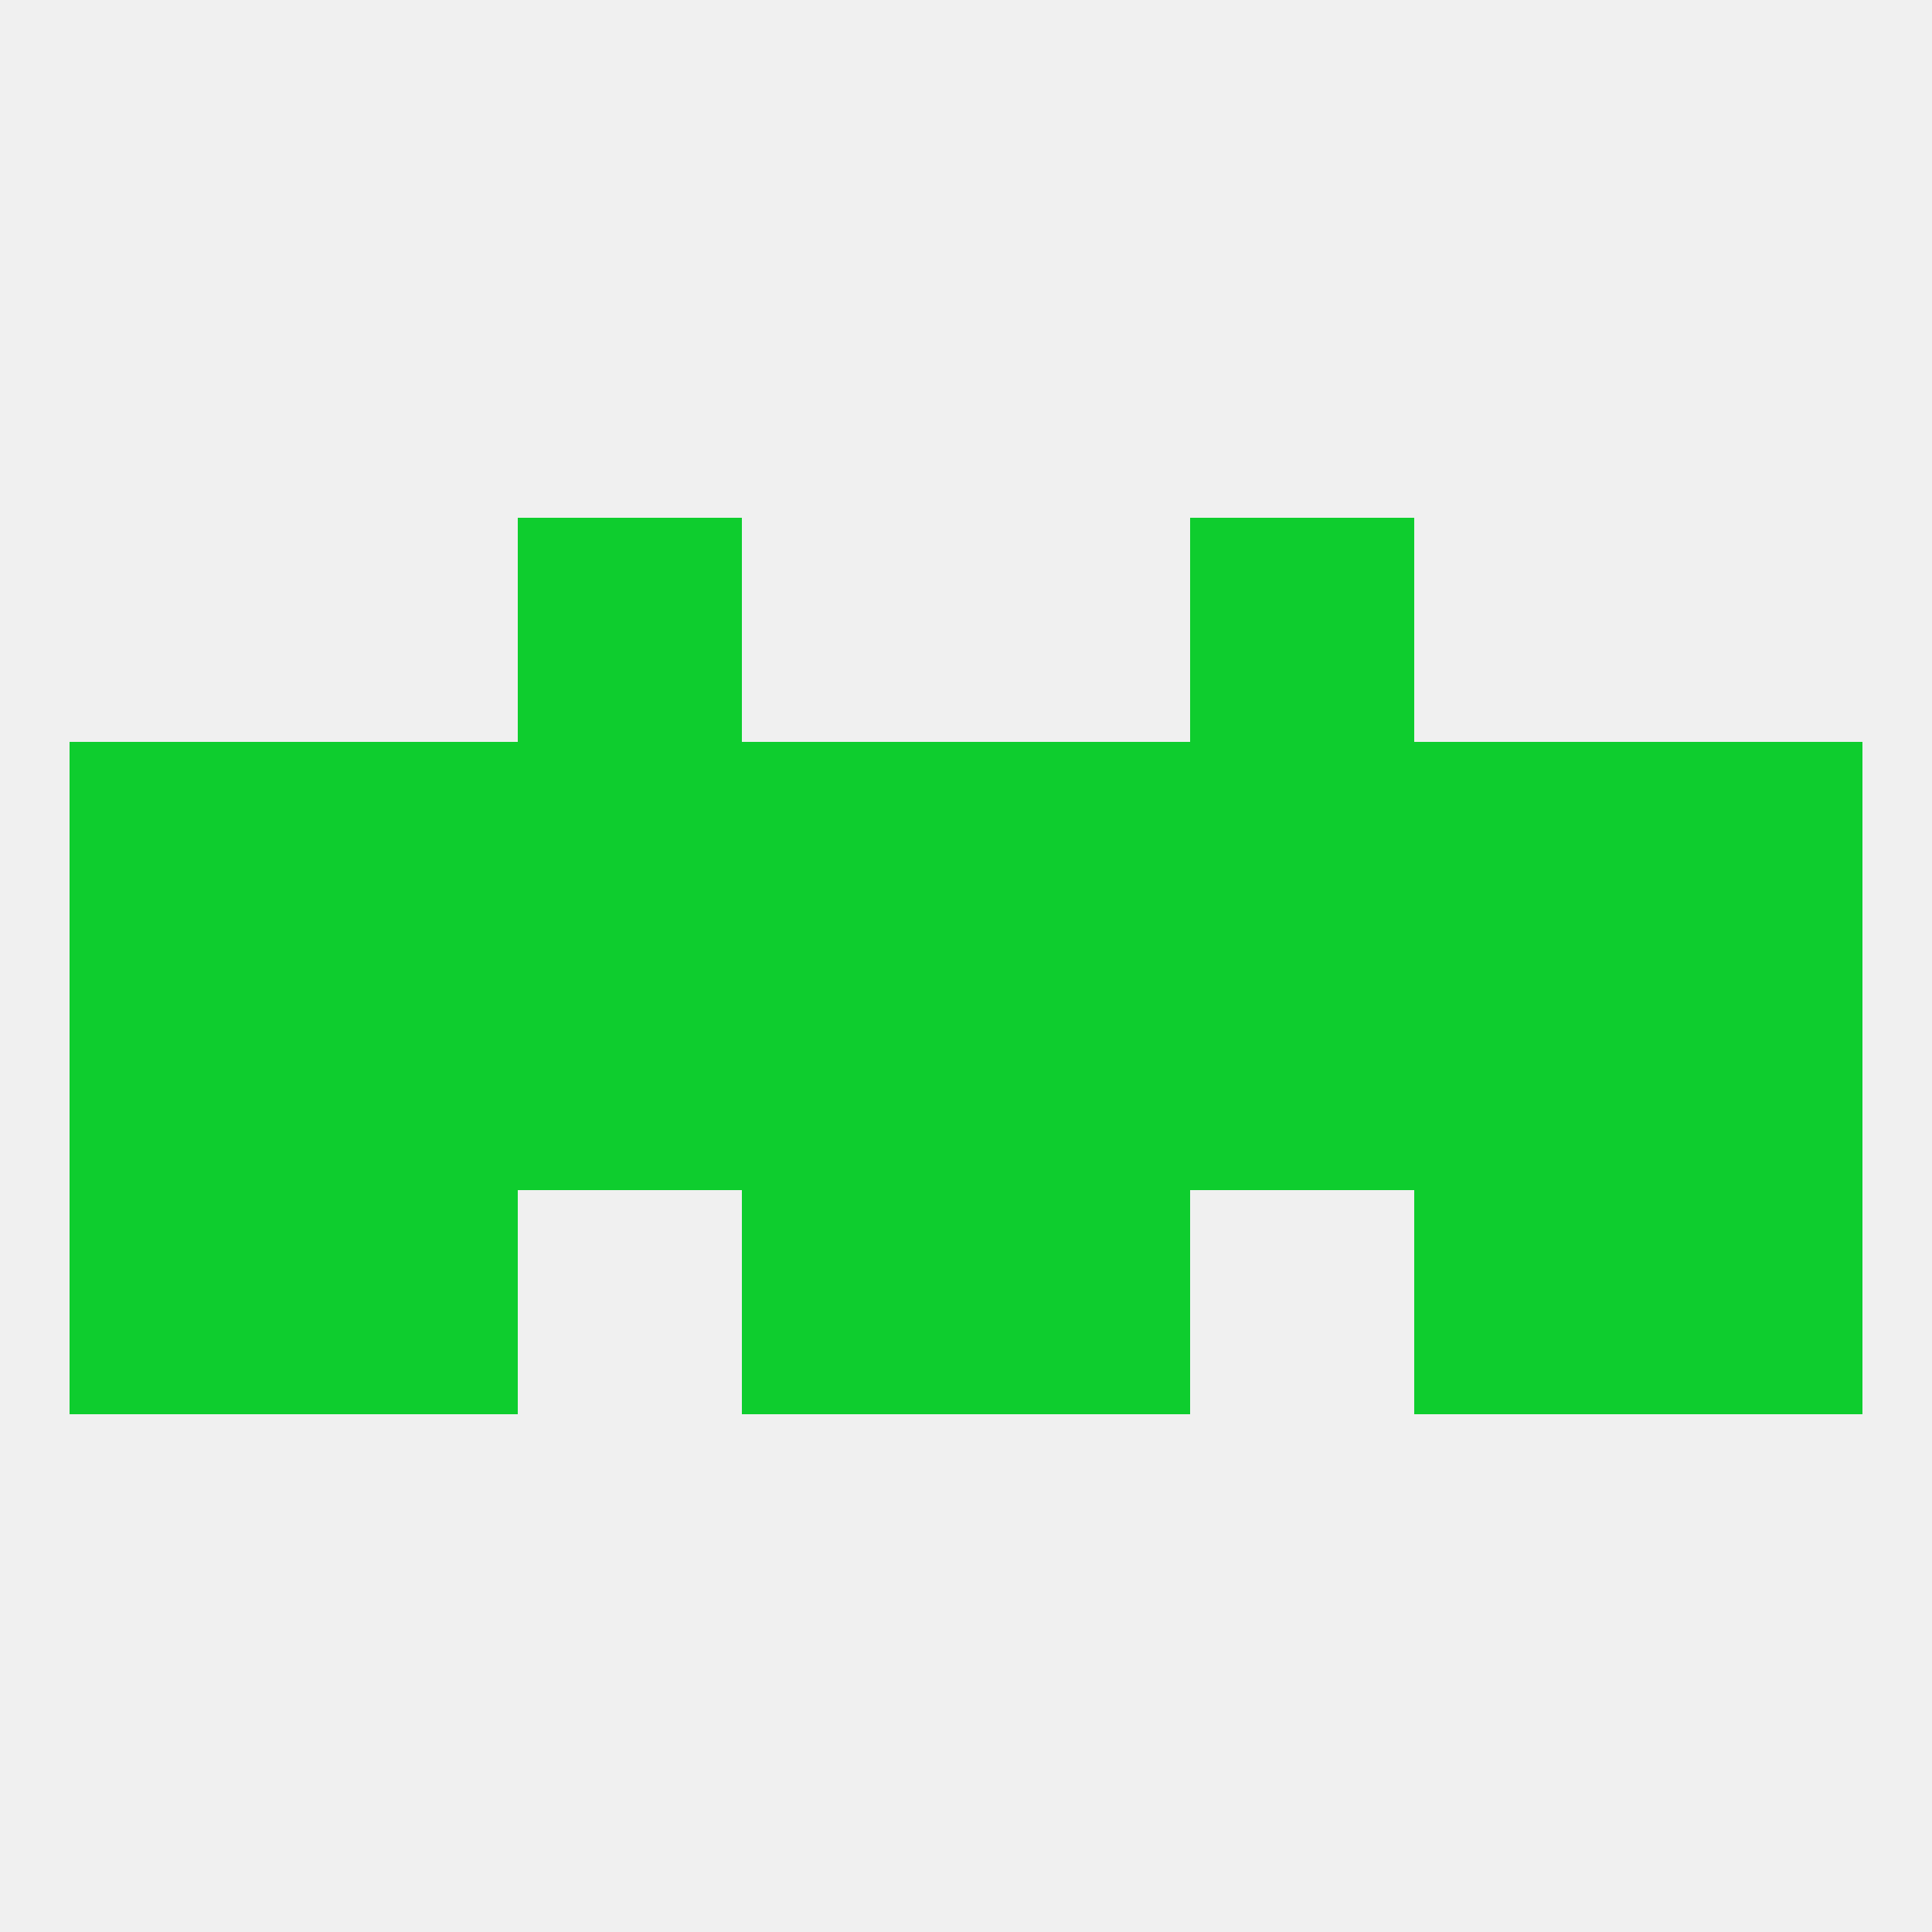 
<!--   <?xml version="1.0"?> -->
<svg version="1.1" baseprofile="full" xmlns="http://www.w3.org/2000/svg" xmlns:xlink="http://www.w3.org/1999/xlink" xmlns:ev="http://www.w3.org/2001/xml-events" width="250" height="250" viewBox="0 0 250 250" >
	<rect width="100%" height="100%" fill="rgba(240,240,240,255)"/>

	<rect x="212" y="125" width="29" height="29" fill="rgba(14,205,46,255)"/>
	<rect x="183" y="125" width="29" height="29" fill="rgba(14,205,46,255)"/>
	<rect x="67" y="125" width="29" height="29" fill="rgba(14,205,46,255)"/>
	<rect x="154" y="125" width="29" height="29" fill="rgba(14,205,46,255)"/>
	<rect x="125" y="125" width="29" height="29" fill="rgba(14,205,46,255)"/>
	<rect x="9" y="125" width="29" height="29" fill="rgba(14,205,46,255)"/>
	<rect x="38" y="125" width="29" height="29" fill="rgba(14,205,46,255)"/>
	<rect x="96" y="125" width="29" height="29" fill="rgba(14,205,46,255)"/>
	<rect x="38" y="154" width="29" height="29" fill="rgba(14,205,46,255)"/>
	<rect x="183" y="154" width="29" height="29" fill="rgba(14,205,46,255)"/>
	<rect x="96" y="154" width="29" height="29" fill="rgba(14,205,46,255)"/>
	<rect x="125" y="154" width="29" height="29" fill="rgba(14,205,46,255)"/>
	<rect x="9" y="154" width="29" height="29" fill="rgba(14,205,46,255)"/>
	<rect x="212" y="154" width="29" height="29" fill="rgba(14,205,46,255)"/>
	<rect x="38" y="96" width="29" height="29" fill="rgba(14,205,46,255)"/>
	<rect x="183" y="96" width="29" height="29" fill="rgba(14,205,46,255)"/>
	<rect x="125" y="96" width="29" height="29" fill="rgba(14,205,46,255)"/>
	<rect x="154" y="96" width="29" height="29" fill="rgba(14,205,46,255)"/>
	<rect x="96" y="96" width="29" height="29" fill="rgba(14,205,46,255)"/>
	<rect x="9" y="96" width="29" height="29" fill="rgba(14,205,46,255)"/>
	<rect x="212" y="96" width="29" height="29" fill="rgba(14,205,46,255)"/>
	<rect x="67" y="96" width="29" height="29" fill="rgba(14,205,46,255)"/>
	<rect x="67" y="67" width="29" height="29" fill="rgba(14,205,46,255)"/>
	<rect x="154" y="67" width="29" height="29" fill="rgba(14,205,46,255)"/>
</svg>